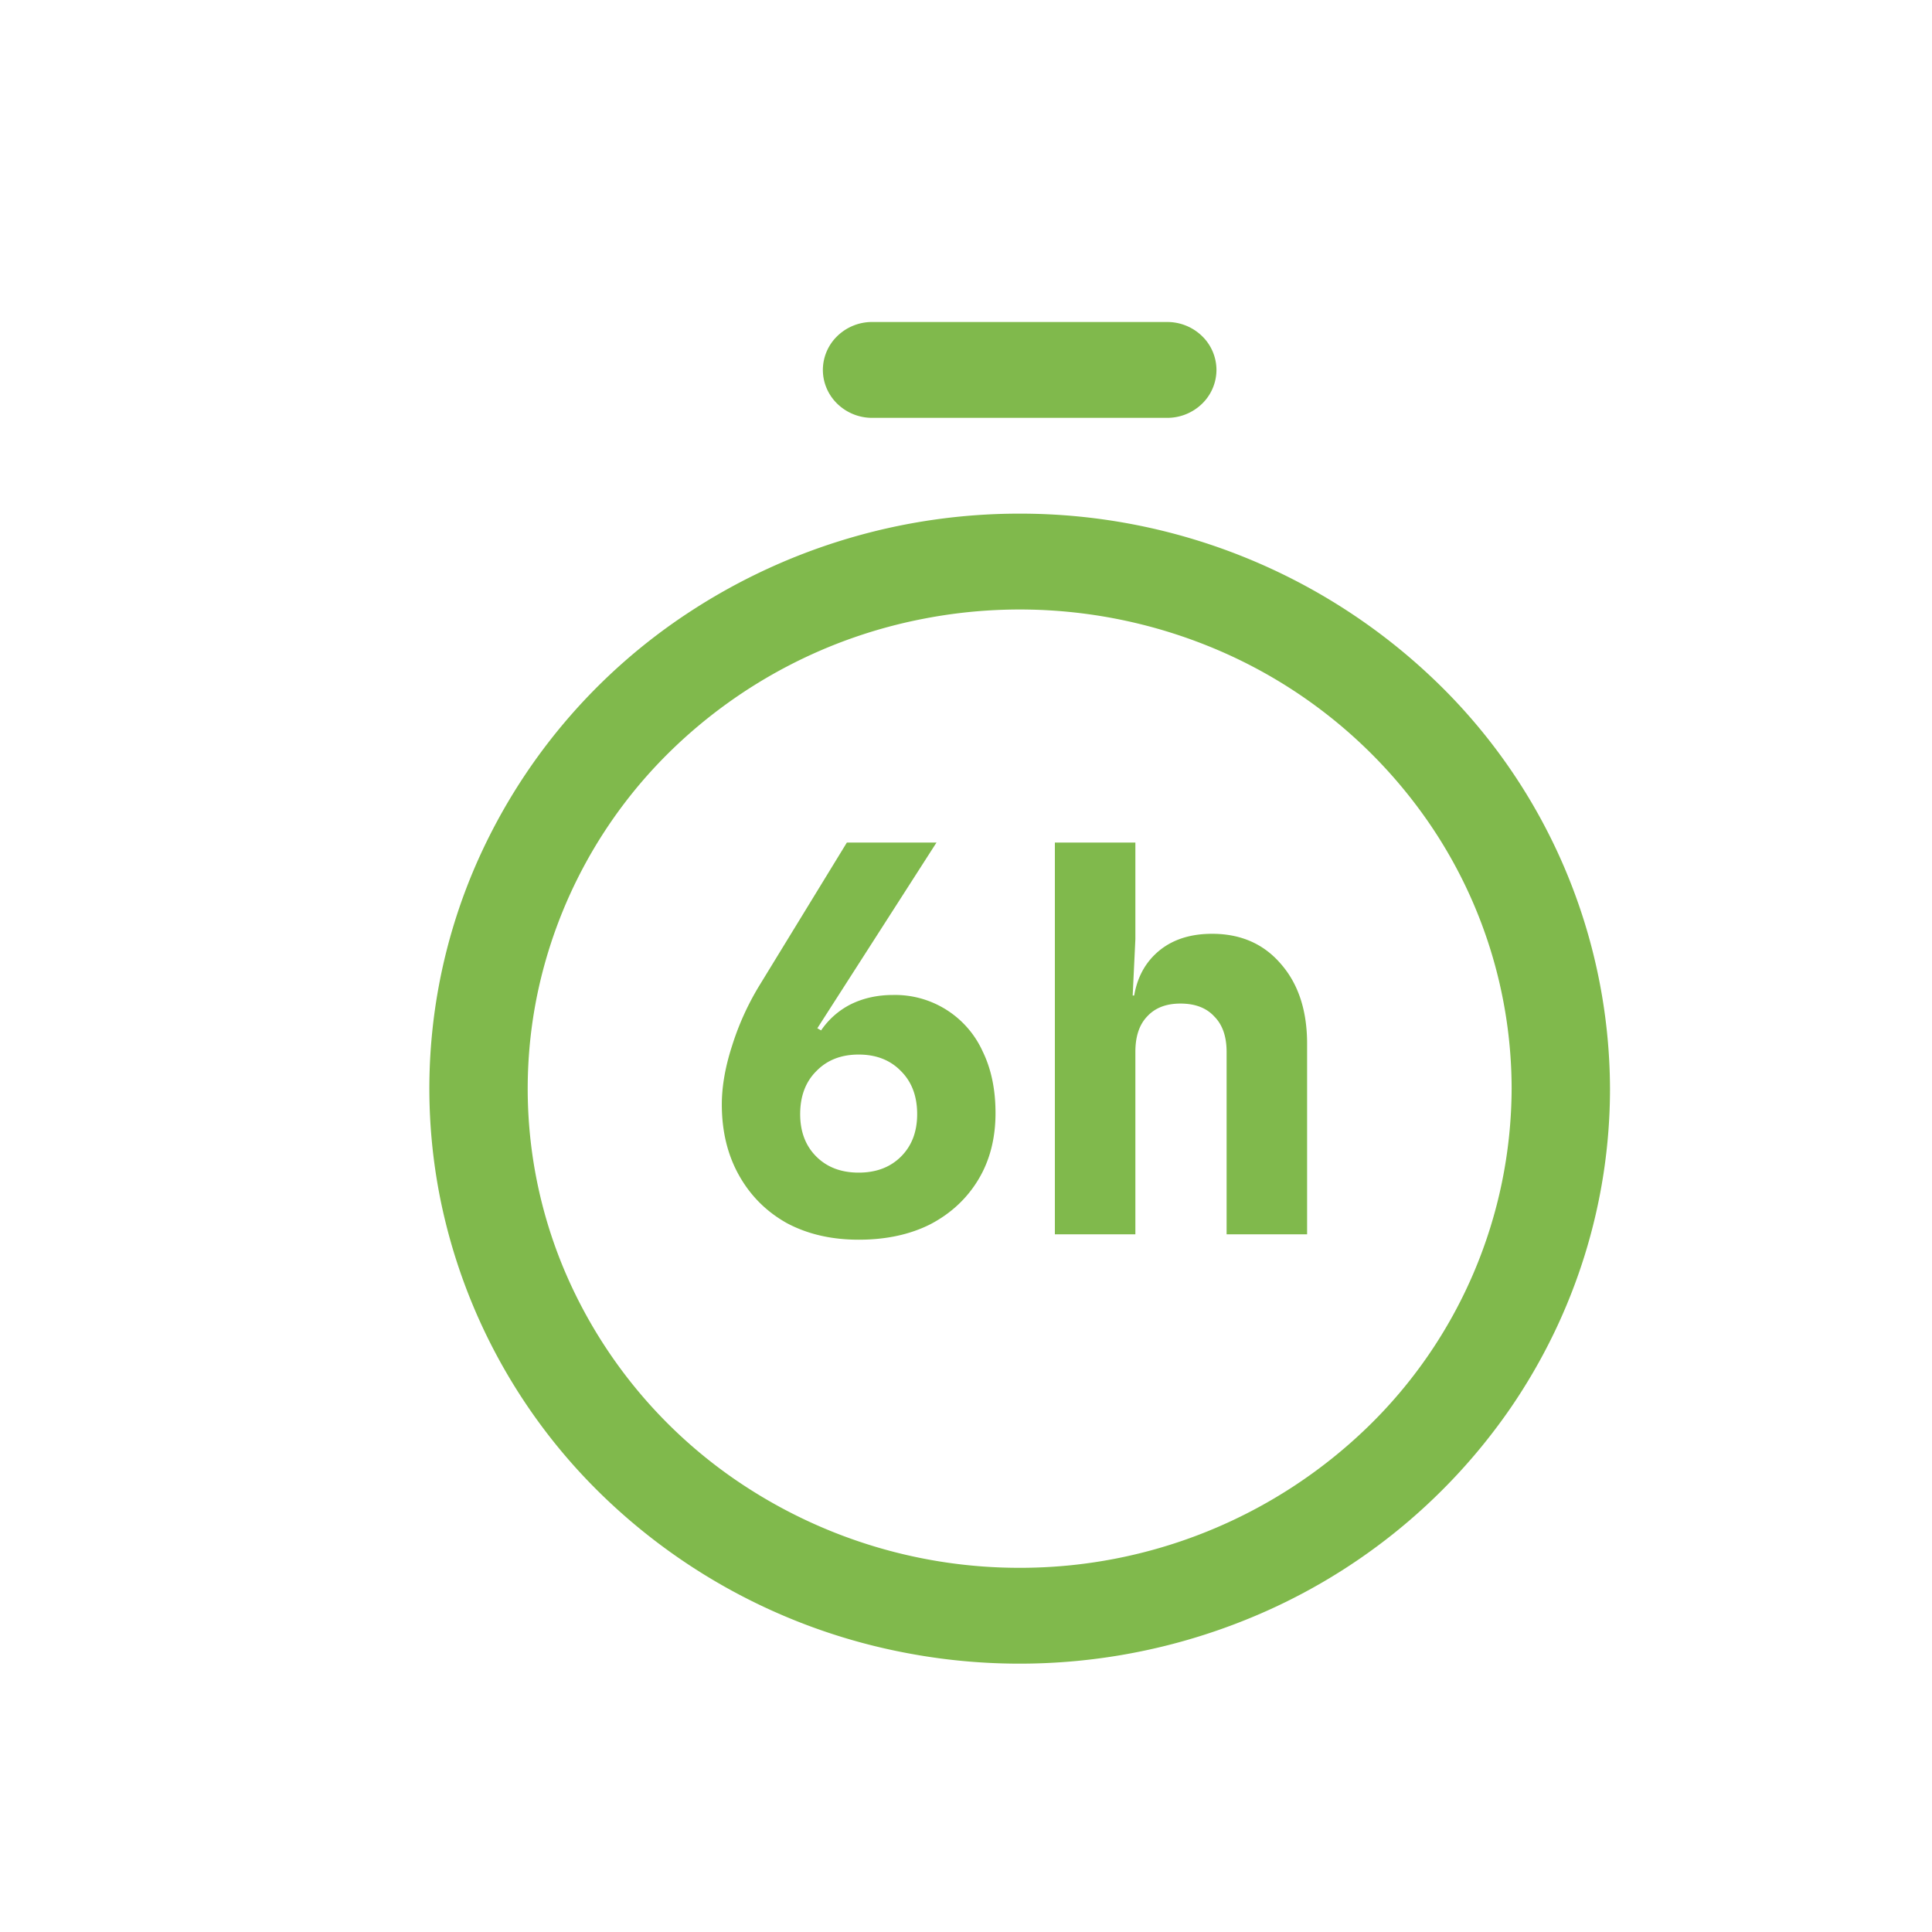 <svg width="36" height="36" fill="none" xmlns="http://www.w3.org/2000/svg"><g filter="url(#a)"><path fill-rule="evenodd" clip-rule="evenodd" d="M11.889 10.377A11.21 11.21 0 0 1 18 8.571a11.163 11.163 0 0 1 7.774 3.142A10.587 10.587 0 0 1 29 19.286c0 2.119-.645 4.19-1.854 5.952a10.943 10.943 0 0 1-4.937 3.946 11.272 11.272 0 0 1-6.355.61 11.094 11.094 0 0 1-5.632-2.932 10.632 10.632 0 0 1-3.01-5.486 10.456 10.456 0 0 1 .625-6.19 10.78 10.78 0 0 1 4.052-4.809zm1.018 16.332A9.341 9.341 0 0 0 18 28.214a9.302 9.302 0 0 0 6.479-2.618 8.823 8.823 0 0 0 2.688-6.31 8.764 8.764 0 0 0-1.545-4.96 9.119 9.119 0 0 0-4.114-3.29 9.394 9.394 0 0 0-5.296-.507 9.245 9.245 0 0 0-4.694 2.443 8.859 8.859 0 0 0-2.509 4.572 8.713 8.713 0 0 0 .522 5.159 8.983 8.983 0 0 0 3.376 4.006zm1.695-21.447a.881.881 0 0 0-.269.63c0 .238.097.465.269.632a.93.93 0 0 0 .648.262h5.5a.93.93 0 0 0 .648-.262.881.881 0 0 0 .269-.631.881.881 0 0 0-.269-.631A.93.93 0 0 0 20.75 5h-5.5a.93.93 0 0 0-.648.262zM13.66 21.79c.387.207.833.31 1.34.31.513 0 .96-.097 1.34-.29.38-.2.677-.477.89-.83.213-.353.32-.767.32-1.24 0-.44-.08-.823-.24-1.15a1.791 1.791 0 0 0-1.67-1.05c-.287 0-.547.057-.78.17a1.467 1.467 0 0 0-.56.49l-.07-.04 2.22-3.46h-1.67l-1.64 2.68a5.08 5.08 0 0 0-.5 1.11c-.127.393-.19.757-.19 1.09 0 .5.107.94.32 1.32.213.38.51.677.89.89zm2.13-1.24c-.2.2-.463.3-.79.3s-.59-.1-.79-.3c-.2-.2-.3-.463-.3-.79 0-.333.1-.6.3-.8.2-.207.463-.31.79-.31s.59.103.79.31c.2.2.3.467.3.8 0 .327-.1.59-.3.79zm2.866-5.85V22h1.5v-3.4c0-.287.073-.507.22-.66.147-.16.353-.24.62-.24.273 0 .483.08.63.24.153.153.23.373.23.66V22h1.5v-3.55c0-.62-.163-1.117-.49-1.49-.32-.373-.747-.56-1.28-.56-.453 0-.813.133-1.08.4-.196.196-.32.446-.372.75h-.028l.05-1.05v-1.8h-1.5z" fill="#80B94C"/></g><defs><filter id="a" x="7" y="5" width="23" height="26" filterUnits="userSpaceOnUse" color-interpolation-filters="sRGB"><feFlood flood-opacity="0" result="BackgroundImageFix"/><feColorMatrix in="SourceAlpha" values="0 0 0 0 0 0 0 0 0 0 0 0 0 0 0 0 0 0 127 0" result="hardAlpha"/><feOffset dx="1" dy="1"/><feComposite in2="hardAlpha" operator="out"/><feColorMatrix values="0 0 0 0 0.643 0 0 0 0 0.843 0 0 0 0 0.463 0 0 0 0.3 0"/><feBlend in2="BackgroundImageFix" result="effect1_dropShadow_1645_109"/><feBlend in="SourceGraphic" in2="effect1_dropShadow_1645_109" result="shape"/></filter></defs></svg>